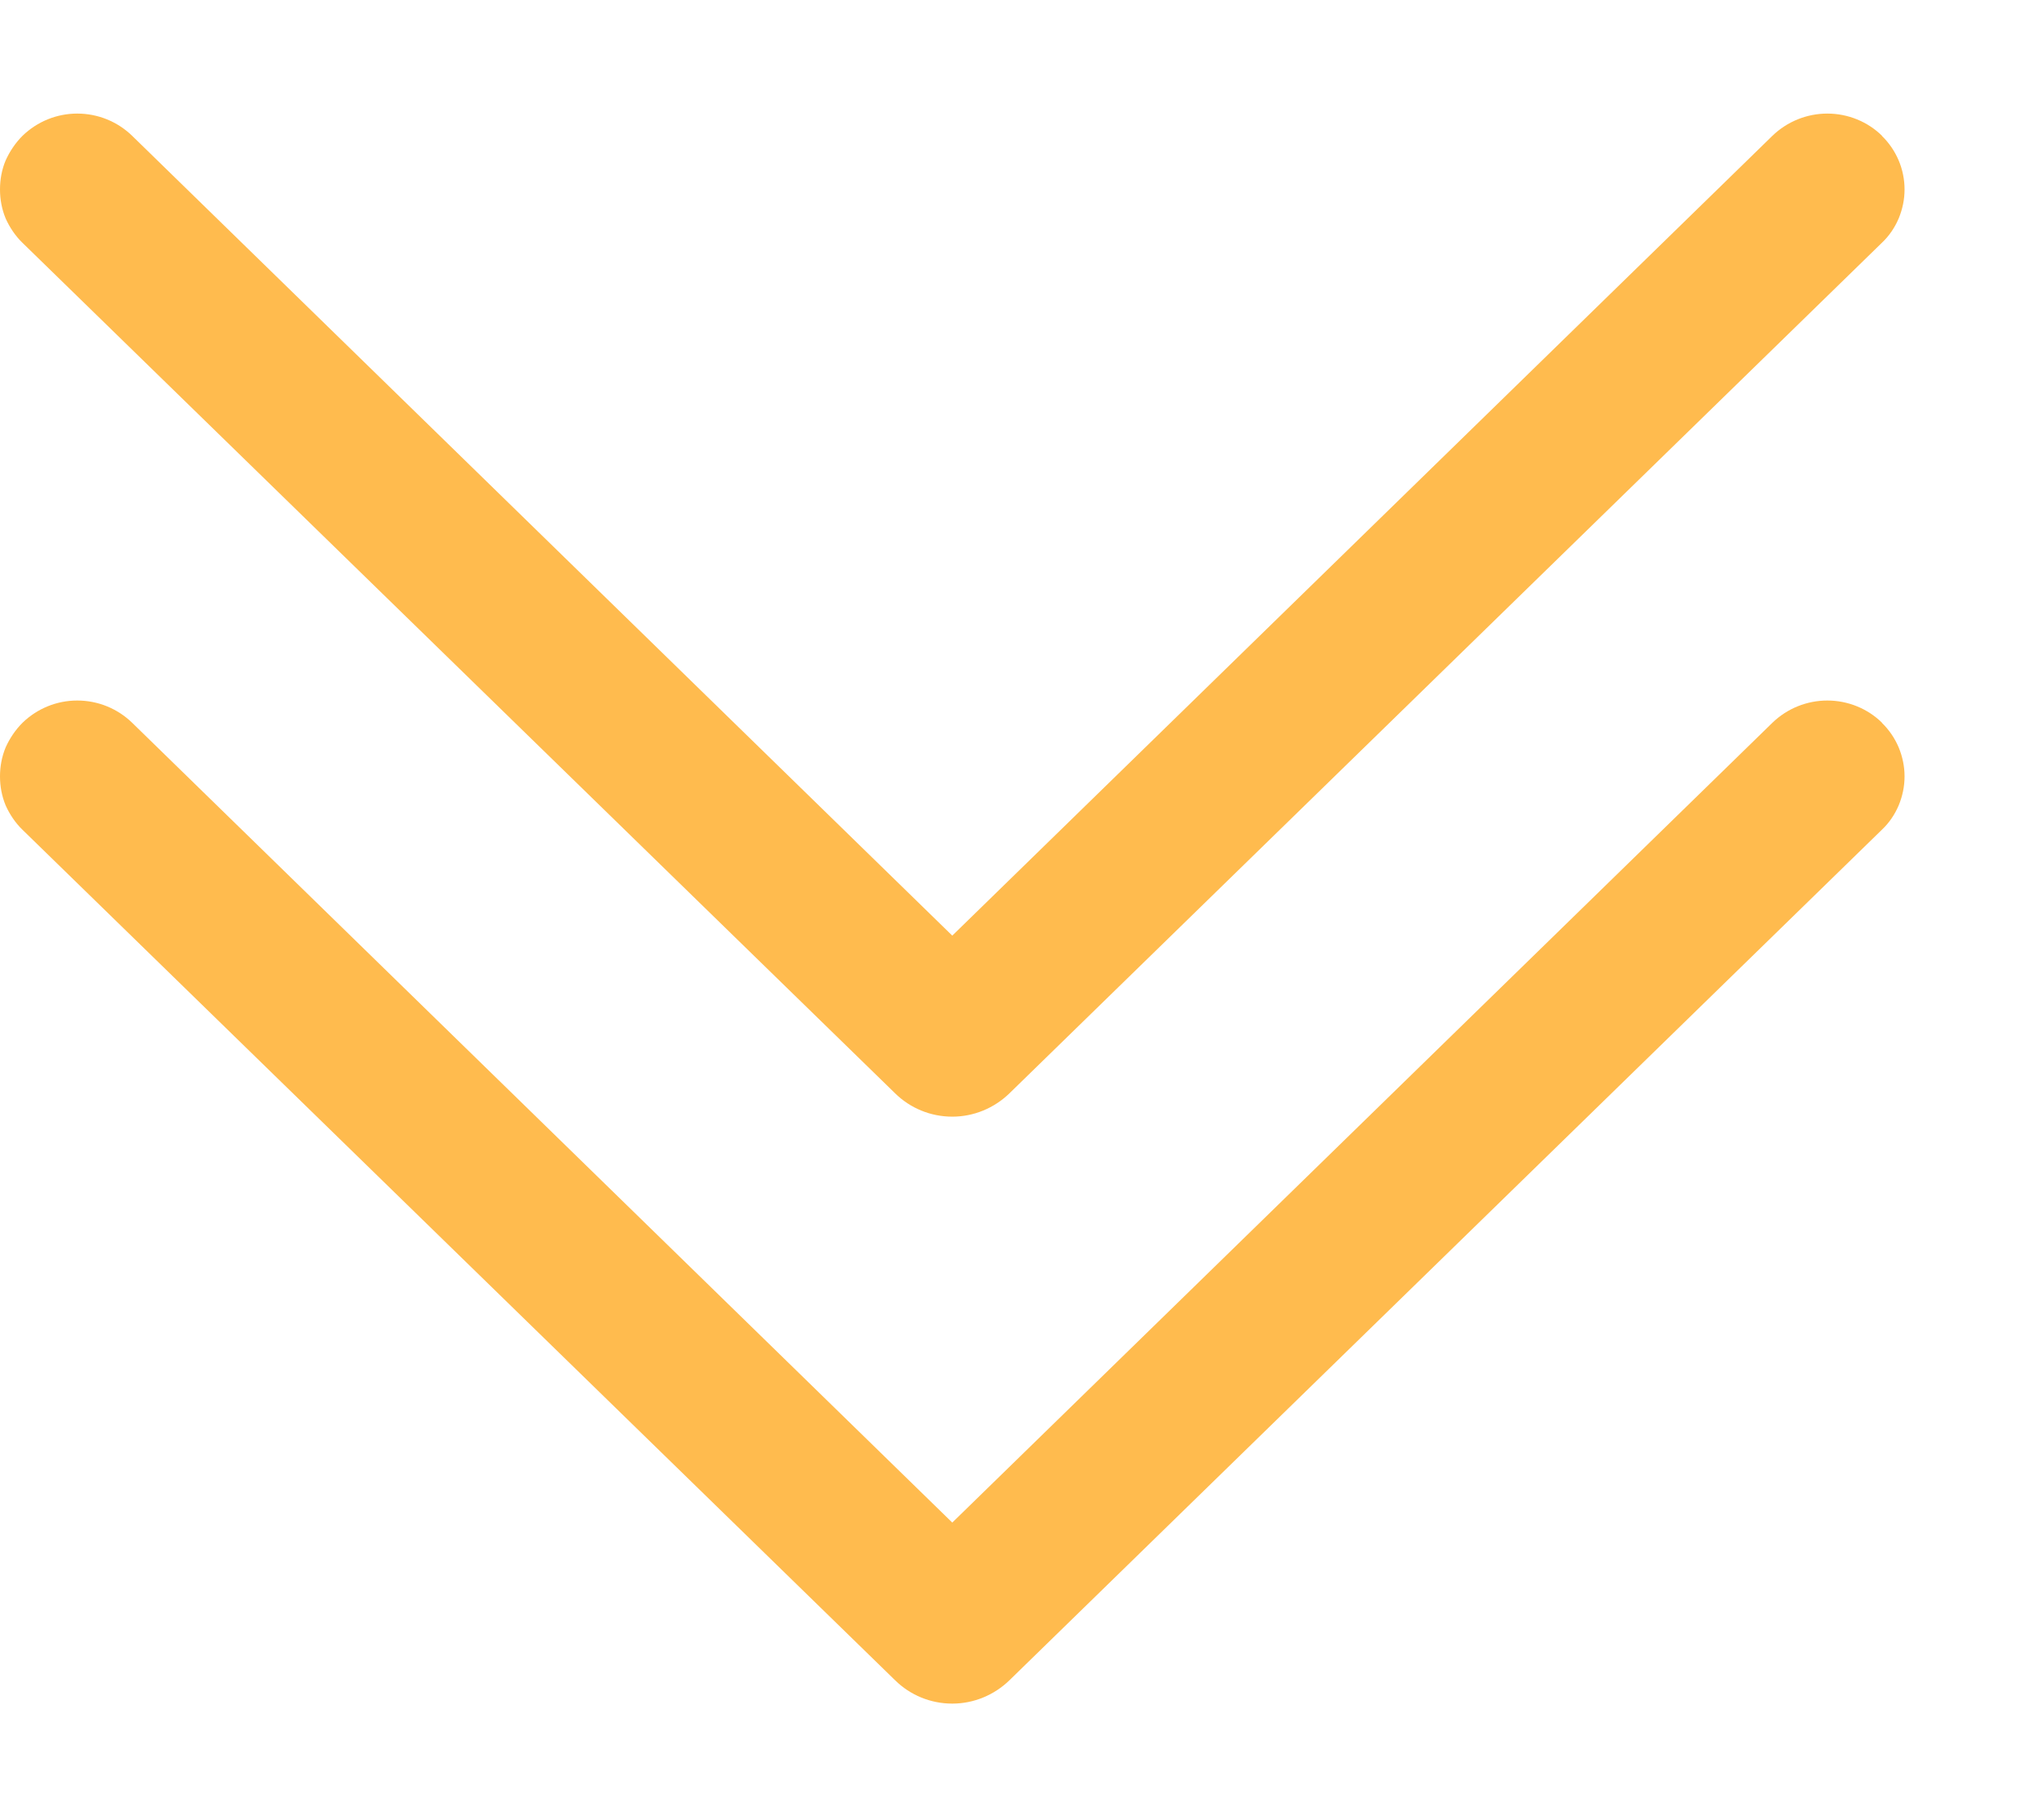 <svg width="9" height="8" viewBox="0 0 9 8" fill="none" xmlns="http://www.w3.org/2000/svg">
<path d="M8.287 0.598C8.223 0.535 8.136 0.5 8.046 0.5C7.956 0.5 7.869 0.535 7.804 0.598L4.193 4.119L0.582 0.598C0.517 0.535 0.431 0.5 0.34 0.5C0.25 0.5 0.164 0.535 0.099 0.598C0.068 0.629 0.043 0.666 0.025 0.706C0.008 0.746 -0 0.79 -0 0.834C-0 0.878 0.008 0.921 0.025 0.962C0.043 1.002 0.068 1.039 0.099 1.069L3.941 4.813C4.008 4.879 4.098 4.916 4.193 4.916C4.287 4.916 4.377 4.879 4.445 4.813L8.286 1.069C8.318 1.039 8.343 1.002 8.36 0.962C8.377 0.921 8.386 0.878 8.386 0.834C8.386 0.79 8.377 0.746 8.36 0.706C8.343 0.666 8.318 0.629 8.286 0.598L8.287 0.598Z" fill="#FFBB4E"/>
<path d="M8.287 3.182C8.223 3.119 8.136 3.084 8.046 3.084C7.956 3.084 7.869 3.119 7.804 3.182L4.193 6.703L0.582 3.182C0.517 3.119 0.431 3.084 0.34 3.084C0.25 3.084 0.164 3.119 0.099 3.182C0.068 3.213 0.043 3.25 0.025 3.29C0.008 3.331 -0 3.374 -0 3.418C-0 3.462 0.008 3.505 0.025 3.546C0.043 3.586 0.068 3.623 0.099 3.653L3.941 7.397C4.008 7.463 4.098 7.5 4.193 7.5C4.287 7.5 4.377 7.463 4.445 7.397L8.286 3.653C8.318 3.623 8.343 3.586 8.36 3.546C8.377 3.505 8.386 3.462 8.386 3.418C8.386 3.374 8.377 3.331 8.36 3.29C8.343 3.25 8.318 3.213 8.286 3.182L8.287 3.182Z" fill="#FFBB4E"/>
</svg>
